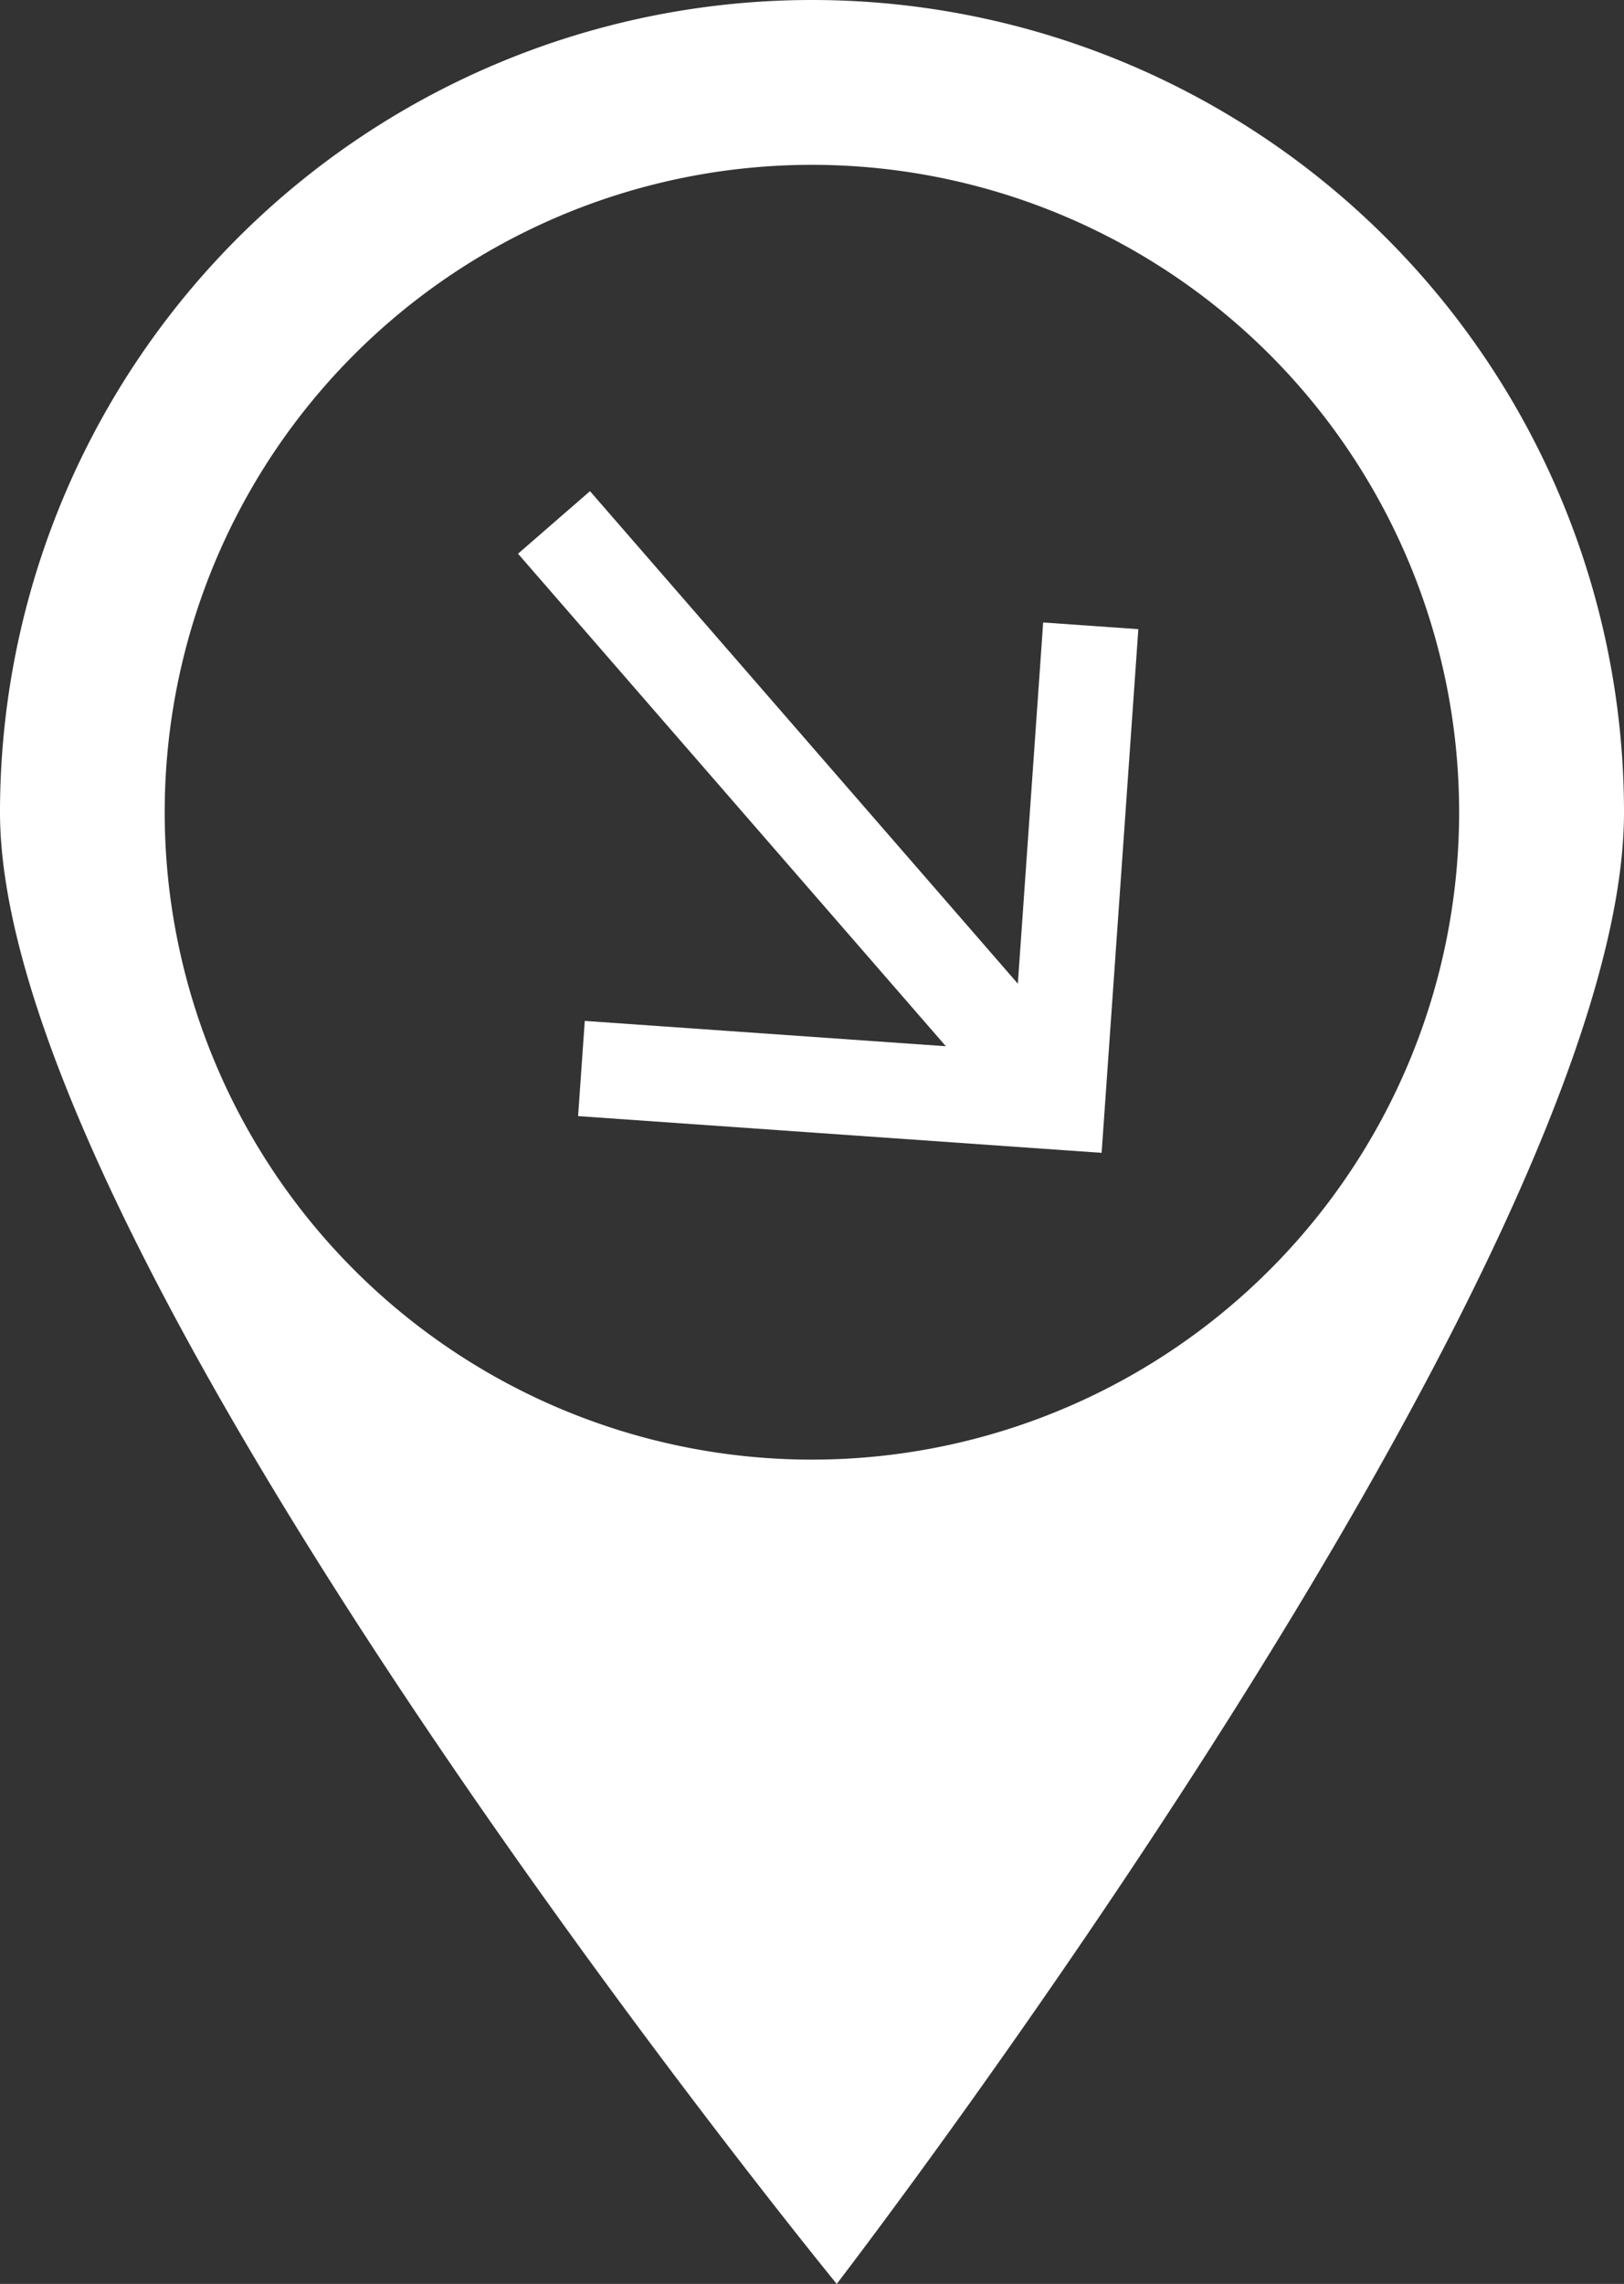 <?xml version="1.0" encoding="UTF-8"?> <svg xmlns="http://www.w3.org/2000/svg" width="16.024" height="22.529" viewBox="0 0 16.024 22.529"><rect x="0" y="0" width="16.024" height="22.529" fill="#333333" stroke="none"/><g id="noun-import-location-details-198279" transform="translate(-170.77 -28)"><path id="Tracciato_695" data-name="Tracciato 695" d="M178.782,28a8.012,8.012,0,0,0-8.012,8.012c0,4.425,8.256,14.517,8.256,14.517s7.768-10.092,7.768-14.517A8.012,8.012,0,0,0,178.782,28Zm0,1.626a6.386,6.386,0,1,1-4.516,1.87A6.385,6.385,0,0,1,178.782,29.626Z" transform="translate(0 0)" fill="#fff"></path><path id="Tracciato_696" data-name="Tracciato 696" d="M5.49,0,.941,4.549V.979H0V6.155H5.176V5.214H1.606L6.155.665Z" transform="matrix(0.07, -0.998, 0.998, 0.07, 175.497, 38.941)" fill="#fff"></path></g></svg> 